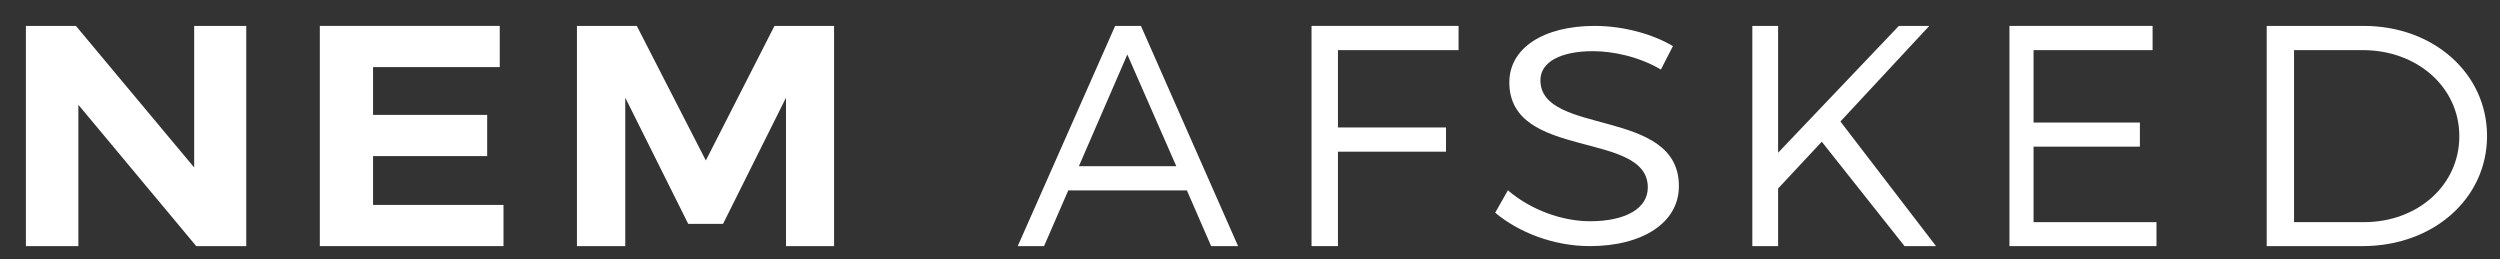<svg version="1.2" baseProfile="tiny-ps" xmlns="http://www.w3.org/2000/svg" viewBox="0 0 193 20" width="193" height="20">
	<rect x="0" y="0" width="193" height="20" fill="#333333" stroke="none"/>
	<title>Loho</title>
	<style>
		tspan { white-space:pre }
		.shp0 { fill: #ffffff } 
	</style>
	<g id="Loho">
		<path id="XMLID_82_" class="shp0" d="M2 2L5.86 2L14.99 12.93L14.99 2L19.01 2L19.01 19L15.15 19L6.05 8.09L6.05 19L2 19L2 2Z" />
		<path id="XMLID_80_" class="shp0" d="M24.69 2L38.58 2L38.58 5.18L28.8 5.18L28.8 8.87L37.61 8.87L37.61 12.05L28.8 12.05L28.8 15.82L38.87 15.82L38.87 19L24.69 19L24.69 2Z" />
		<path id="XMLID_78_" class="shp0" d="M44.54 2L49.16 2L54.49 12.39L59.79 2L64.39 2L64.39 19L60.68 19L60.68 7.54L55.82 17.28L53.13 17.28L48.27 7.54L48.27 19L44.54 19L44.54 2L44.54 2Z" />
		<path id="XMLID_75_" fill-rule="evenodd" class="shp0" d="M86.09 2L88.08 2L95.58 19L93.5 19L91.63 14.7L82.47 14.7L80.6 19L78.57 19L86.09 2ZM90.81 12.83L87.03 4.21L83.29 12.83L90.81 12.83Z" />
		<path id="XMLID_73_" class="shp0" d="M101.25 2L112.6 2L112.6 3.87L103.29 3.87L103.29 9.84L111.63 9.84L111.63 11.71L103.29 11.71L103.29 19L101.25 19L101.25 2L101.25 2Z" />
		<path id="XMLID_71_" class="shp0" d="M116.41 14.69C118.18 16.21 120.6 17.08 122.75 17.08C125.5 17.08 127.21 16.09 127.21 14.48C127.24 10.04 116.52 12.4 116.52 6.36C116.52 3.71 119.16 2 123.11 2C125.31 2 127.57 2.62 129.15 3.56L128.22 5.37C126.51 4.36 124.5 3.95 122.97 3.95C120.52 3.95 118.92 4.77 118.92 6.19C118.92 10.52 129.64 8.26 129.61 14.38C129.61 17.19 126.81 19 122.73 19C119.95 19 117.23 17.94 115.43 16.42L116.41 14.69Z" />
		<path id="XMLID_69_" class="shp0" d="M135.28 2L137.27 2L137.27 11.79L146.59 2L148.94 2L142.08 9.38L149.46 19L147.03 19L140.64 10.94L137.27 14.55L137.27 19L135.28 19L135.28 2L135.28 2Z" />
		<path id="XMLID_67_" class="shp0" d="M155.14 2L166.18 2L166.18 3.87L156.99 3.87L156.99 9.46L165.2 9.46L165.2 11.32L156.99 11.32L156.99 17.15L166.48 17.15L166.48 19L155.13 19L155.13 2L155.14 2Z" />
		<path id="XMLID_64_" fill-rule="evenodd" class="shp0" d="M182.48 2C187.87 2 192 5.67 192 10.5C192 15.33 187.85 19 182.39 19L174.99 19L174.99 2L182.48 2ZM182.5 17.15C186.63 17.15 189.86 14.31 189.86 10.52C189.86 6.71 186.58 3.87 182.42 3.87L177.1 3.87L177.1 17.15L182.5 17.15Z" />
	</g>
</svg>